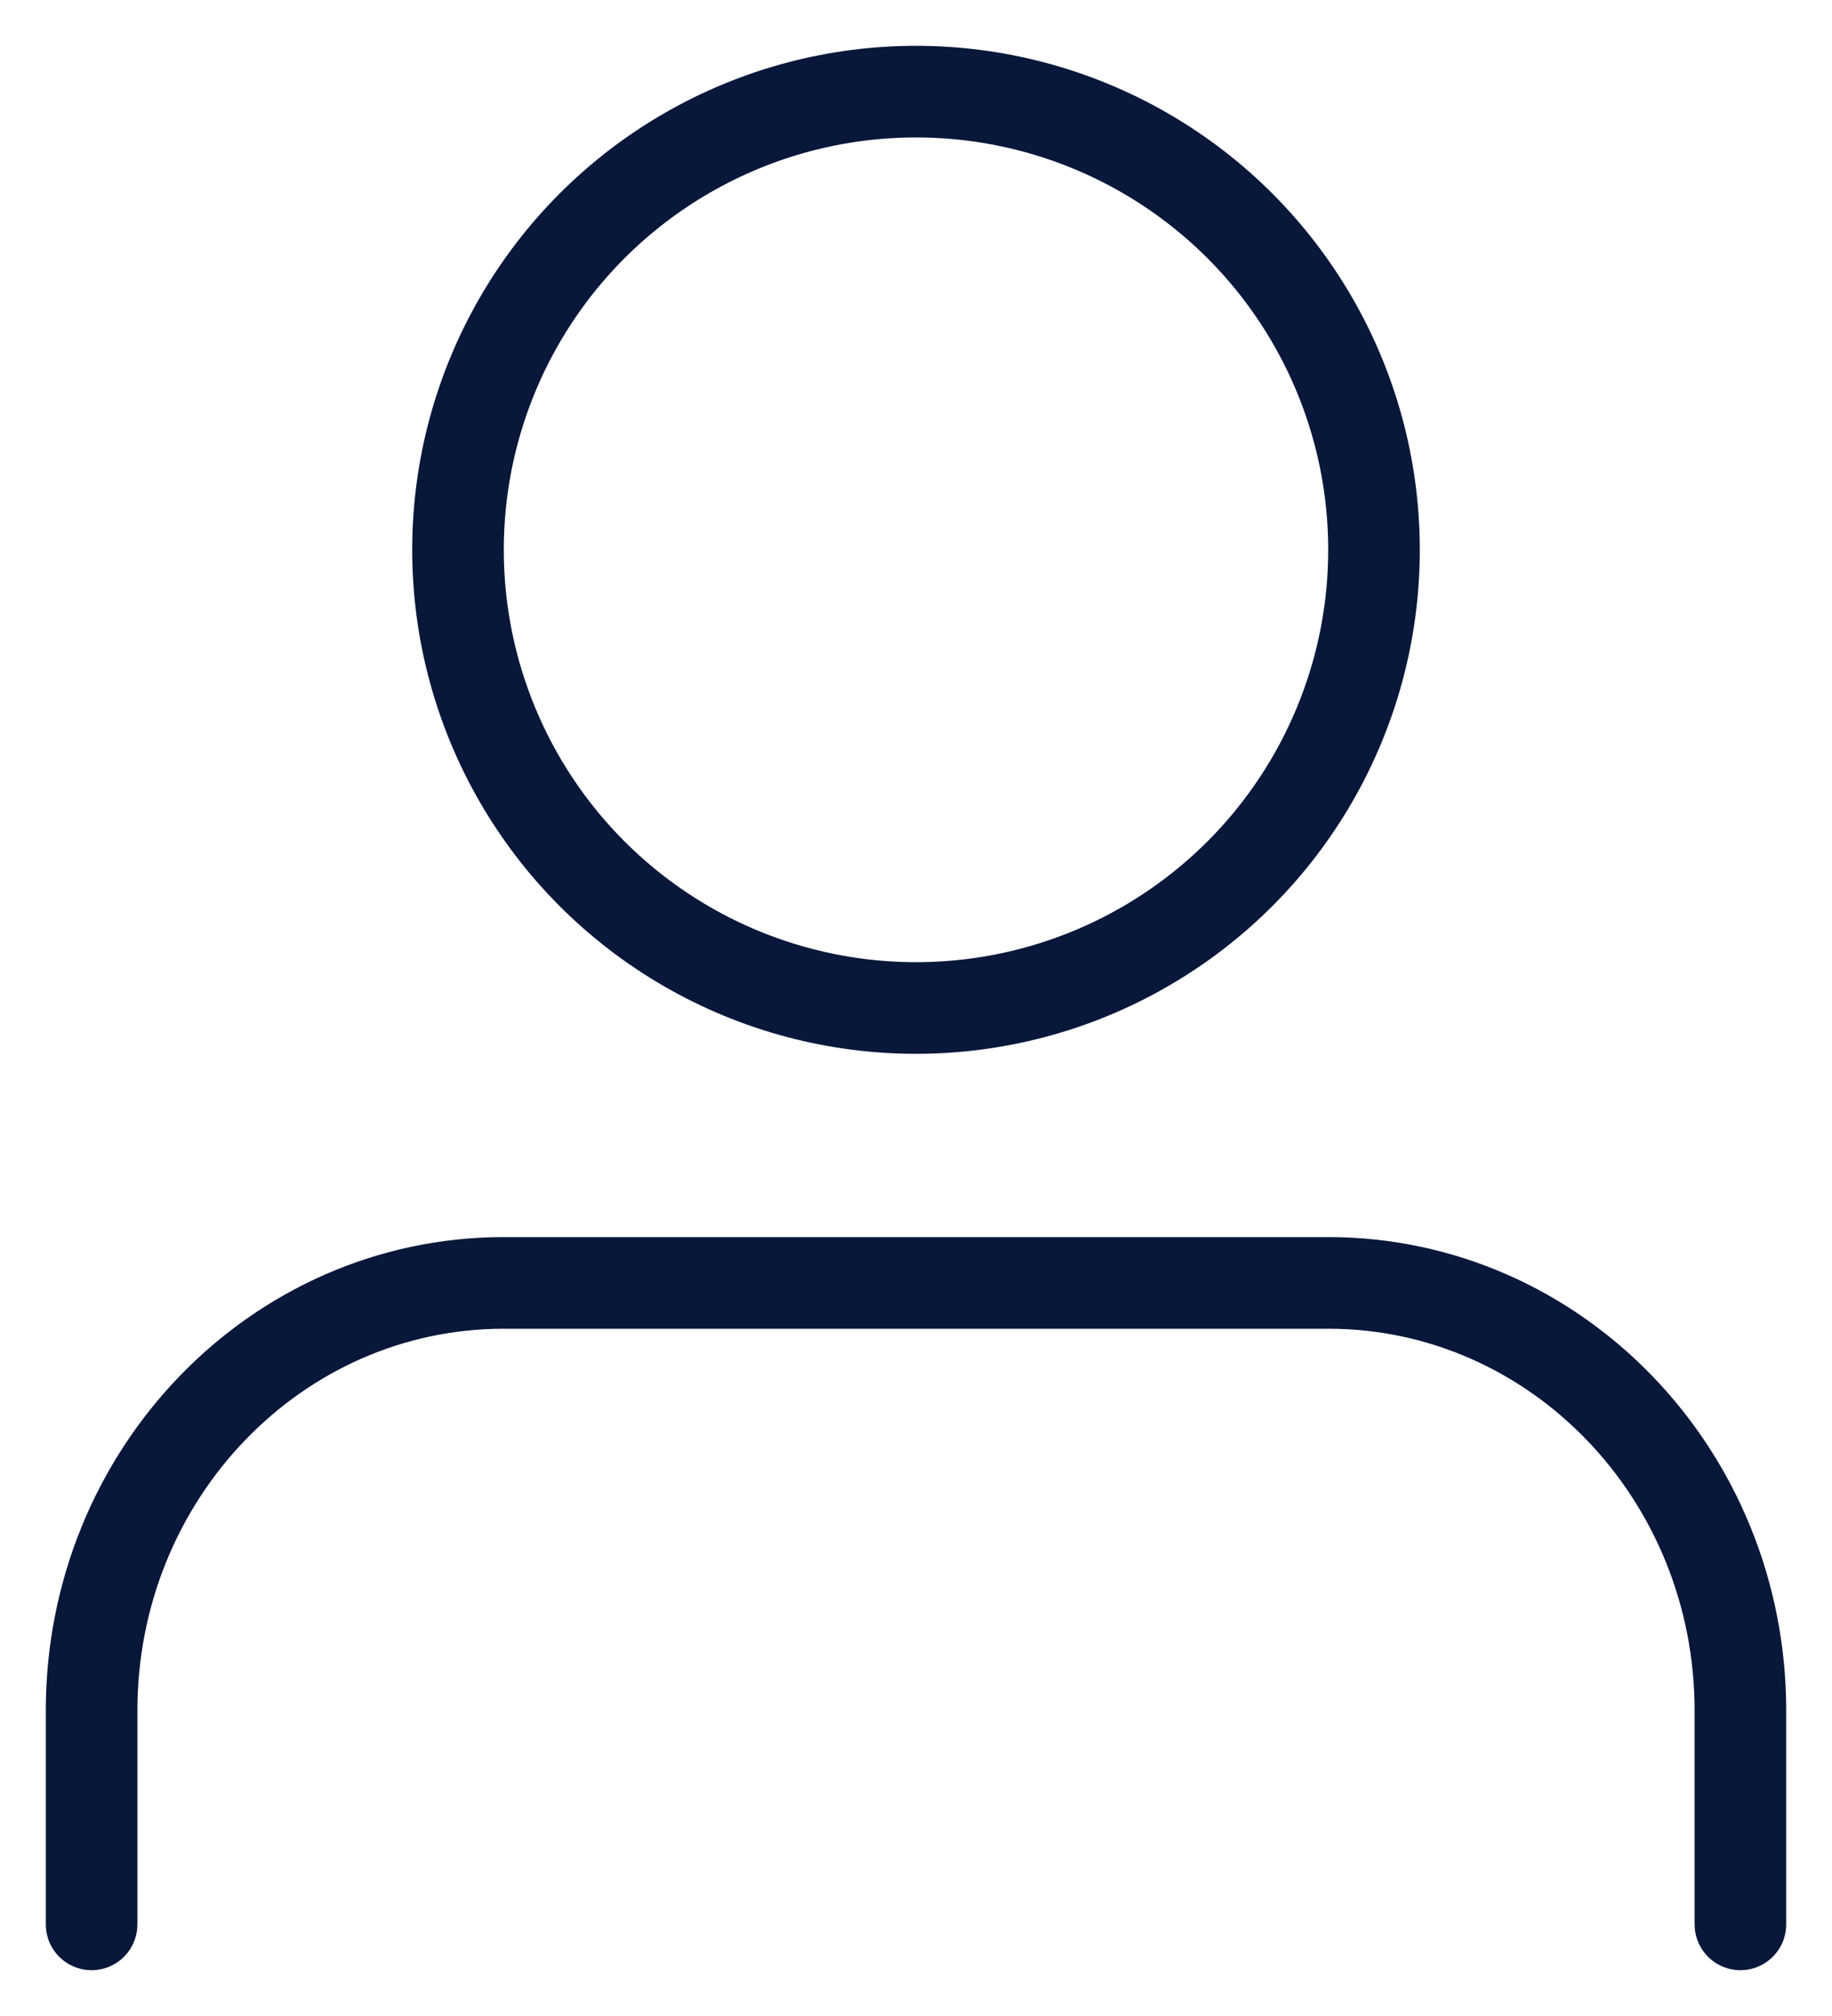 <?xml version="1.0" encoding="UTF-8"?>
<svg width="20px" height="22px" viewBox="0 0 20 22" version="1.1" xmlns="http://www.w3.org/2000/svg" xmlns:xlink="http://www.w3.org/1999/xlink">
    <title>CCE5BFE6-B23A-4A31-8883-2DC0393A86AD</title>
    <g id="Style-Guide" stroke="none" stroke-width="1" fill="none" fill-rule="evenodd" stroke-linecap="round" stroke-linejoin="round">
        <g id="styleguide_v01" transform="translate(-168, -2592)" stroke="#08173A">
            <g id="Icons" transform="translate(100, 2454)">
                <g id="user" transform="translate(69, 139)">
                    <path d="M18,20 L18,17.667 C18,15.089 15.985,13 13.5,13 L4.5,13 C2.015,13 0,15.089 0,17.667 L0,20" id="Path"></path>
                    <circle id="Oval" cx="9" cy="5" r="5"></circle>
                </g>
            </g>
        </g>
    </g>
</svg>

